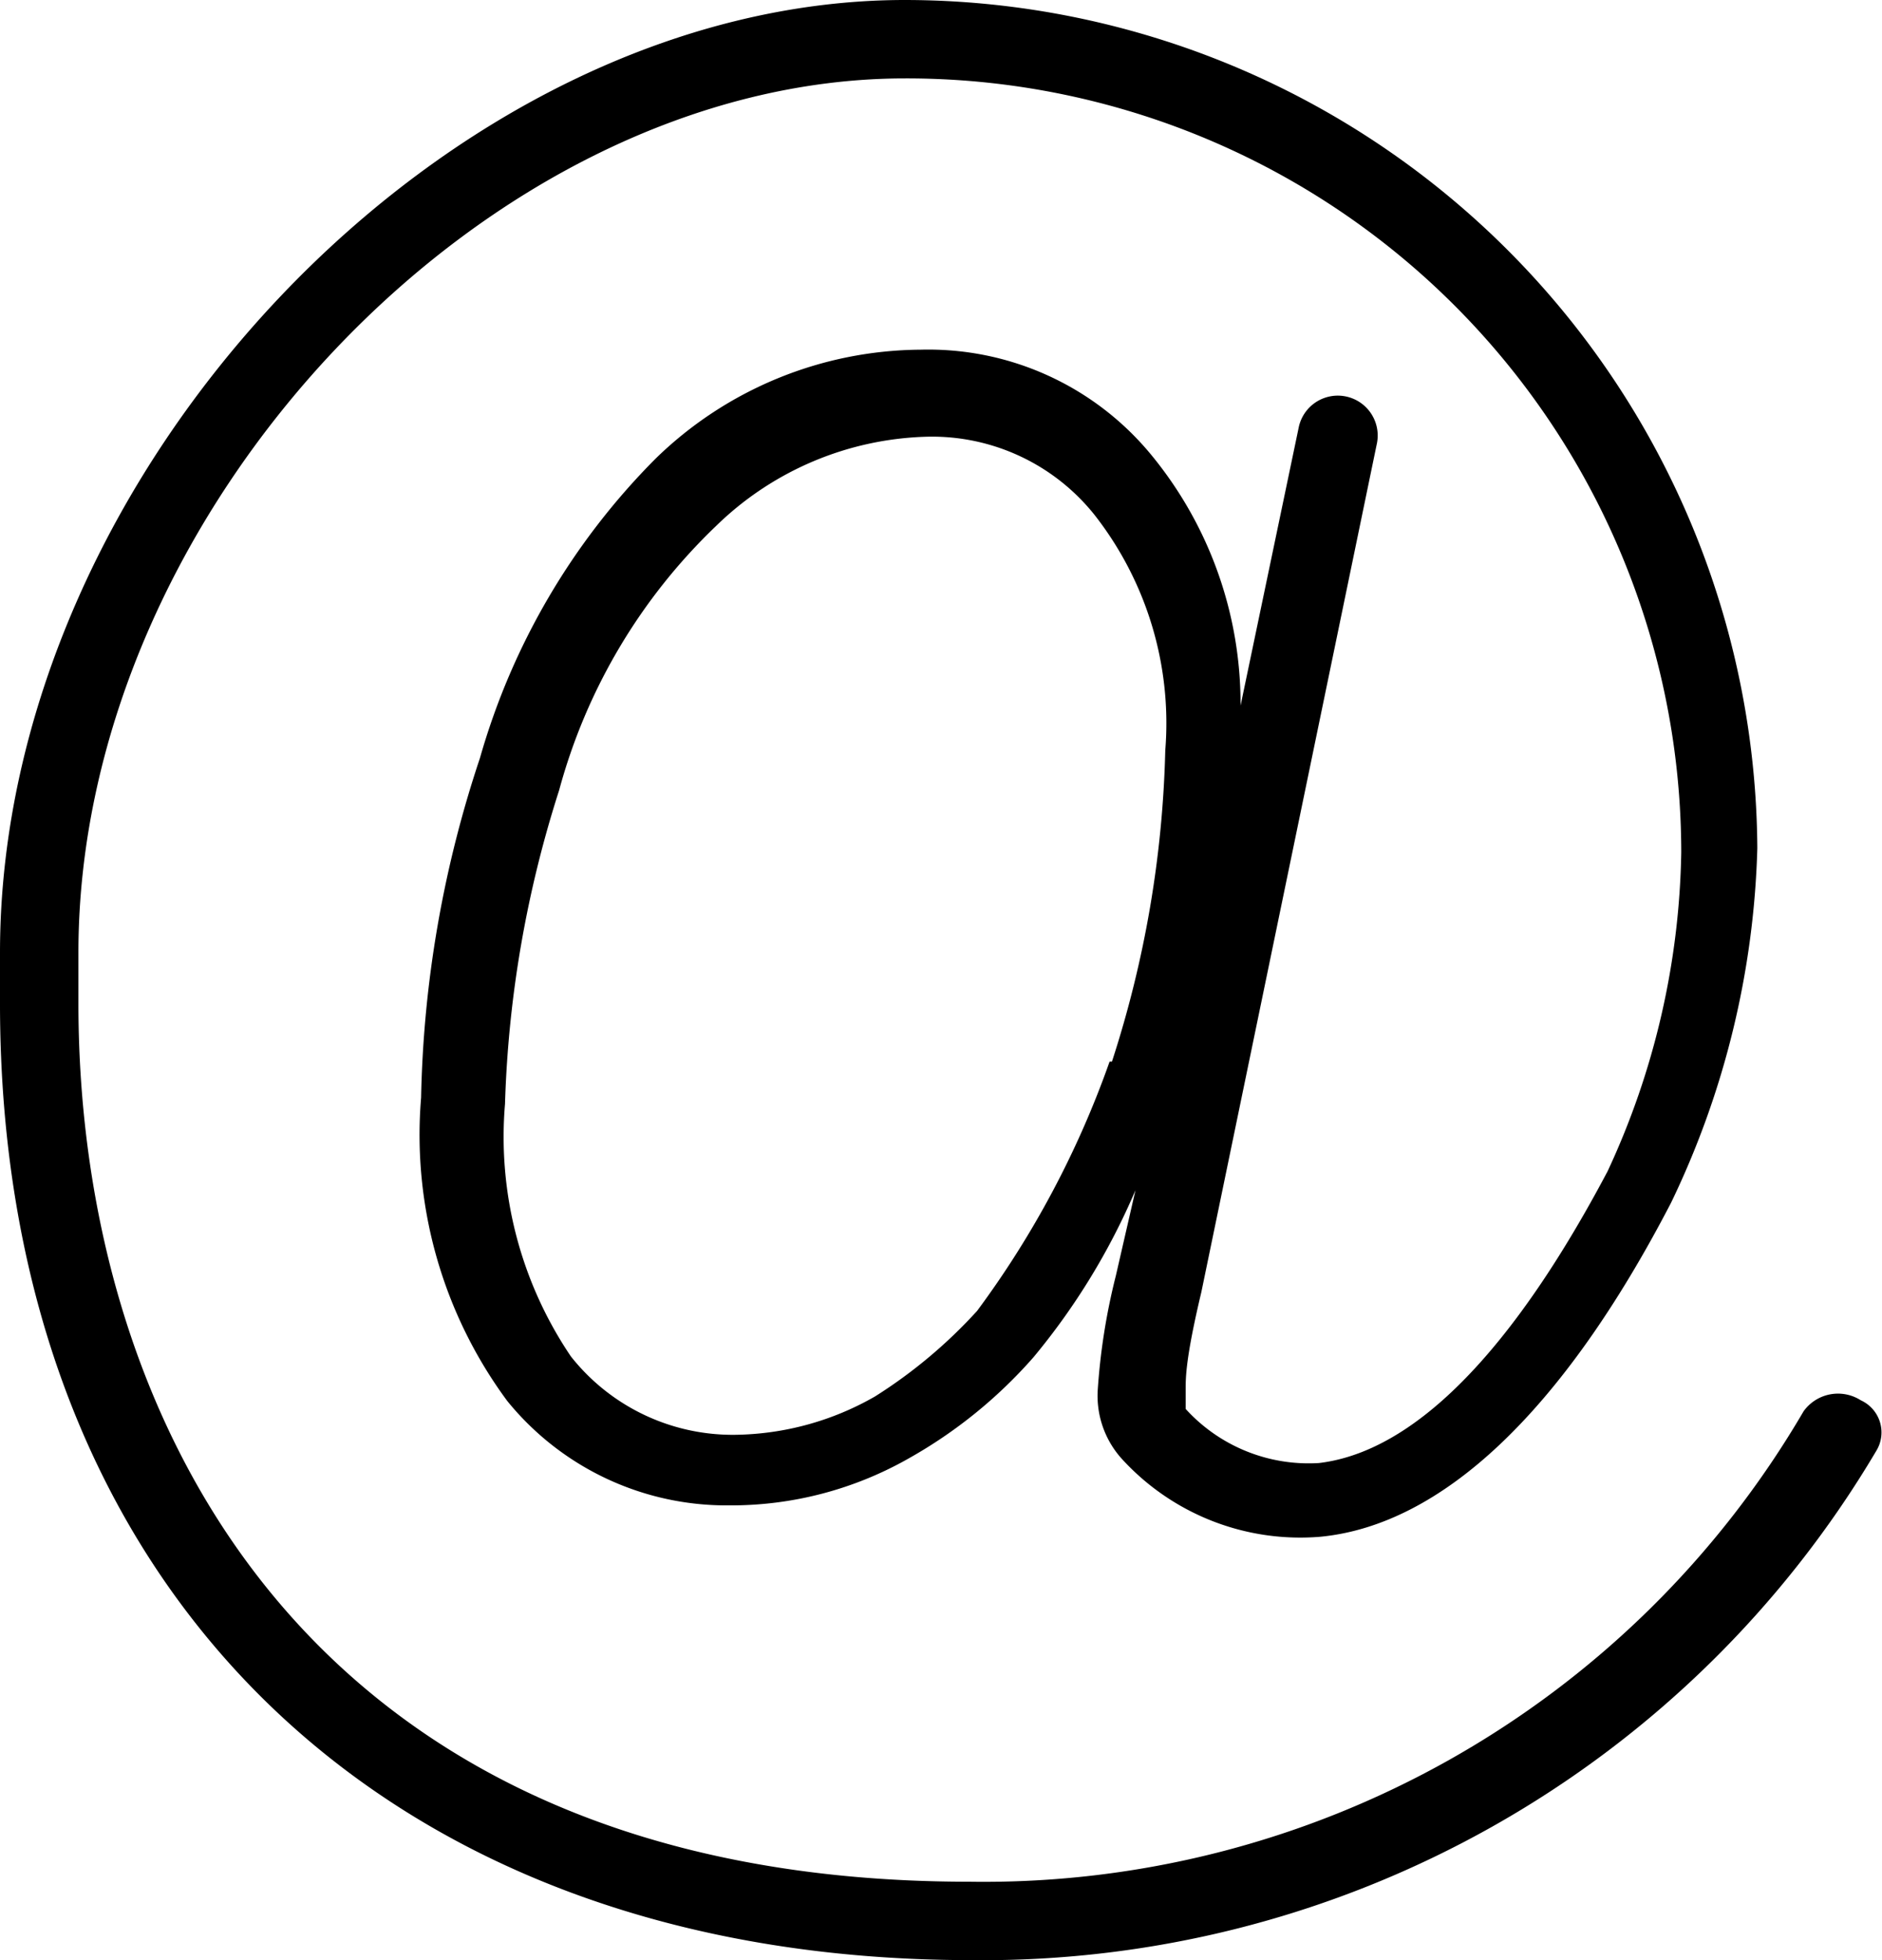 <svg xmlns="http://www.w3.org/2000/svg" viewBox="0 0 24 25">
    <g>
        <g>
            <path class="cls-1" d="M14,17.71a1.2,1.2,0,0,0,.3.89,3.08,3.08,0,0,0,2.54,1c1.54-.15,3.08-1.58,4.47-4.26a11.09,11.09,0,0,0,1.1-4.52A10.88,10.88,0,0,0,11.54,0C5.72,0,0,6,0,12.15v.65C0,20.24,4.88,25,12.39,25a13.24,13.24,0,0,0,11.54-6.5.45.45,0,0,0-.2-.64A.54.54,0,0,0,23,18a12.11,12.11,0,0,1-10.64,6C4,24,1,18.2,1,12.8v-.65C1,6.5,6.22,1,11.54,1a9.88,9.88,0,0,1,9.9,9.87,10,10,0,0,1-.94,4.07c-1.55,2.93-2.84,3.62-3.68,3.72a2.12,2.12,0,0,1-1.7-.69c0-.05,0-.1,0-.25s0-.4.2-1.24L17.56,5.65a.5.5,0,1,0-1-.19L15.82,9A5,5,0,0,0,14.68,5.8a3.68,3.68,0,0,0-2.94-1.34A4.88,4.88,0,0,0,8.36,5.85,8.84,8.84,0,0,0,6.12,9.67,14.54,14.54,0,0,0,5.37,14a5.71,5.71,0,0,0,1.1,3.87A3.6,3.6,0,0,0,9.3,19.2a4.58,4.58,0,0,0,2.29-.6,6.06,6.06,0,0,0,1.59-1.29,8.6,8.6,0,0,0,1.3-2.13l-.25,1.09A8.11,8.11,0,0,0,14,17.71Zm.15-4.17a12.08,12.08,0,0,1-1.69,3.18,6.3,6.3,0,0,1-1.3,1.09,3.67,3.67,0,0,1-1.79.49,2.63,2.63,0,0,1-2.09-1,5,5,0,0,1-.84-3.22,14.49,14.49,0,0,1,.69-4,7.3,7.3,0,0,1,2-3.37,4,4,0,0,1,2.69-1.14,2.65,2.65,0,0,1,2.14,1,4.31,4.31,0,0,1,.9,3A13.89,13.89,0,0,1,14.18,13.54Z"/>
        </g>
    </g>
</svg>